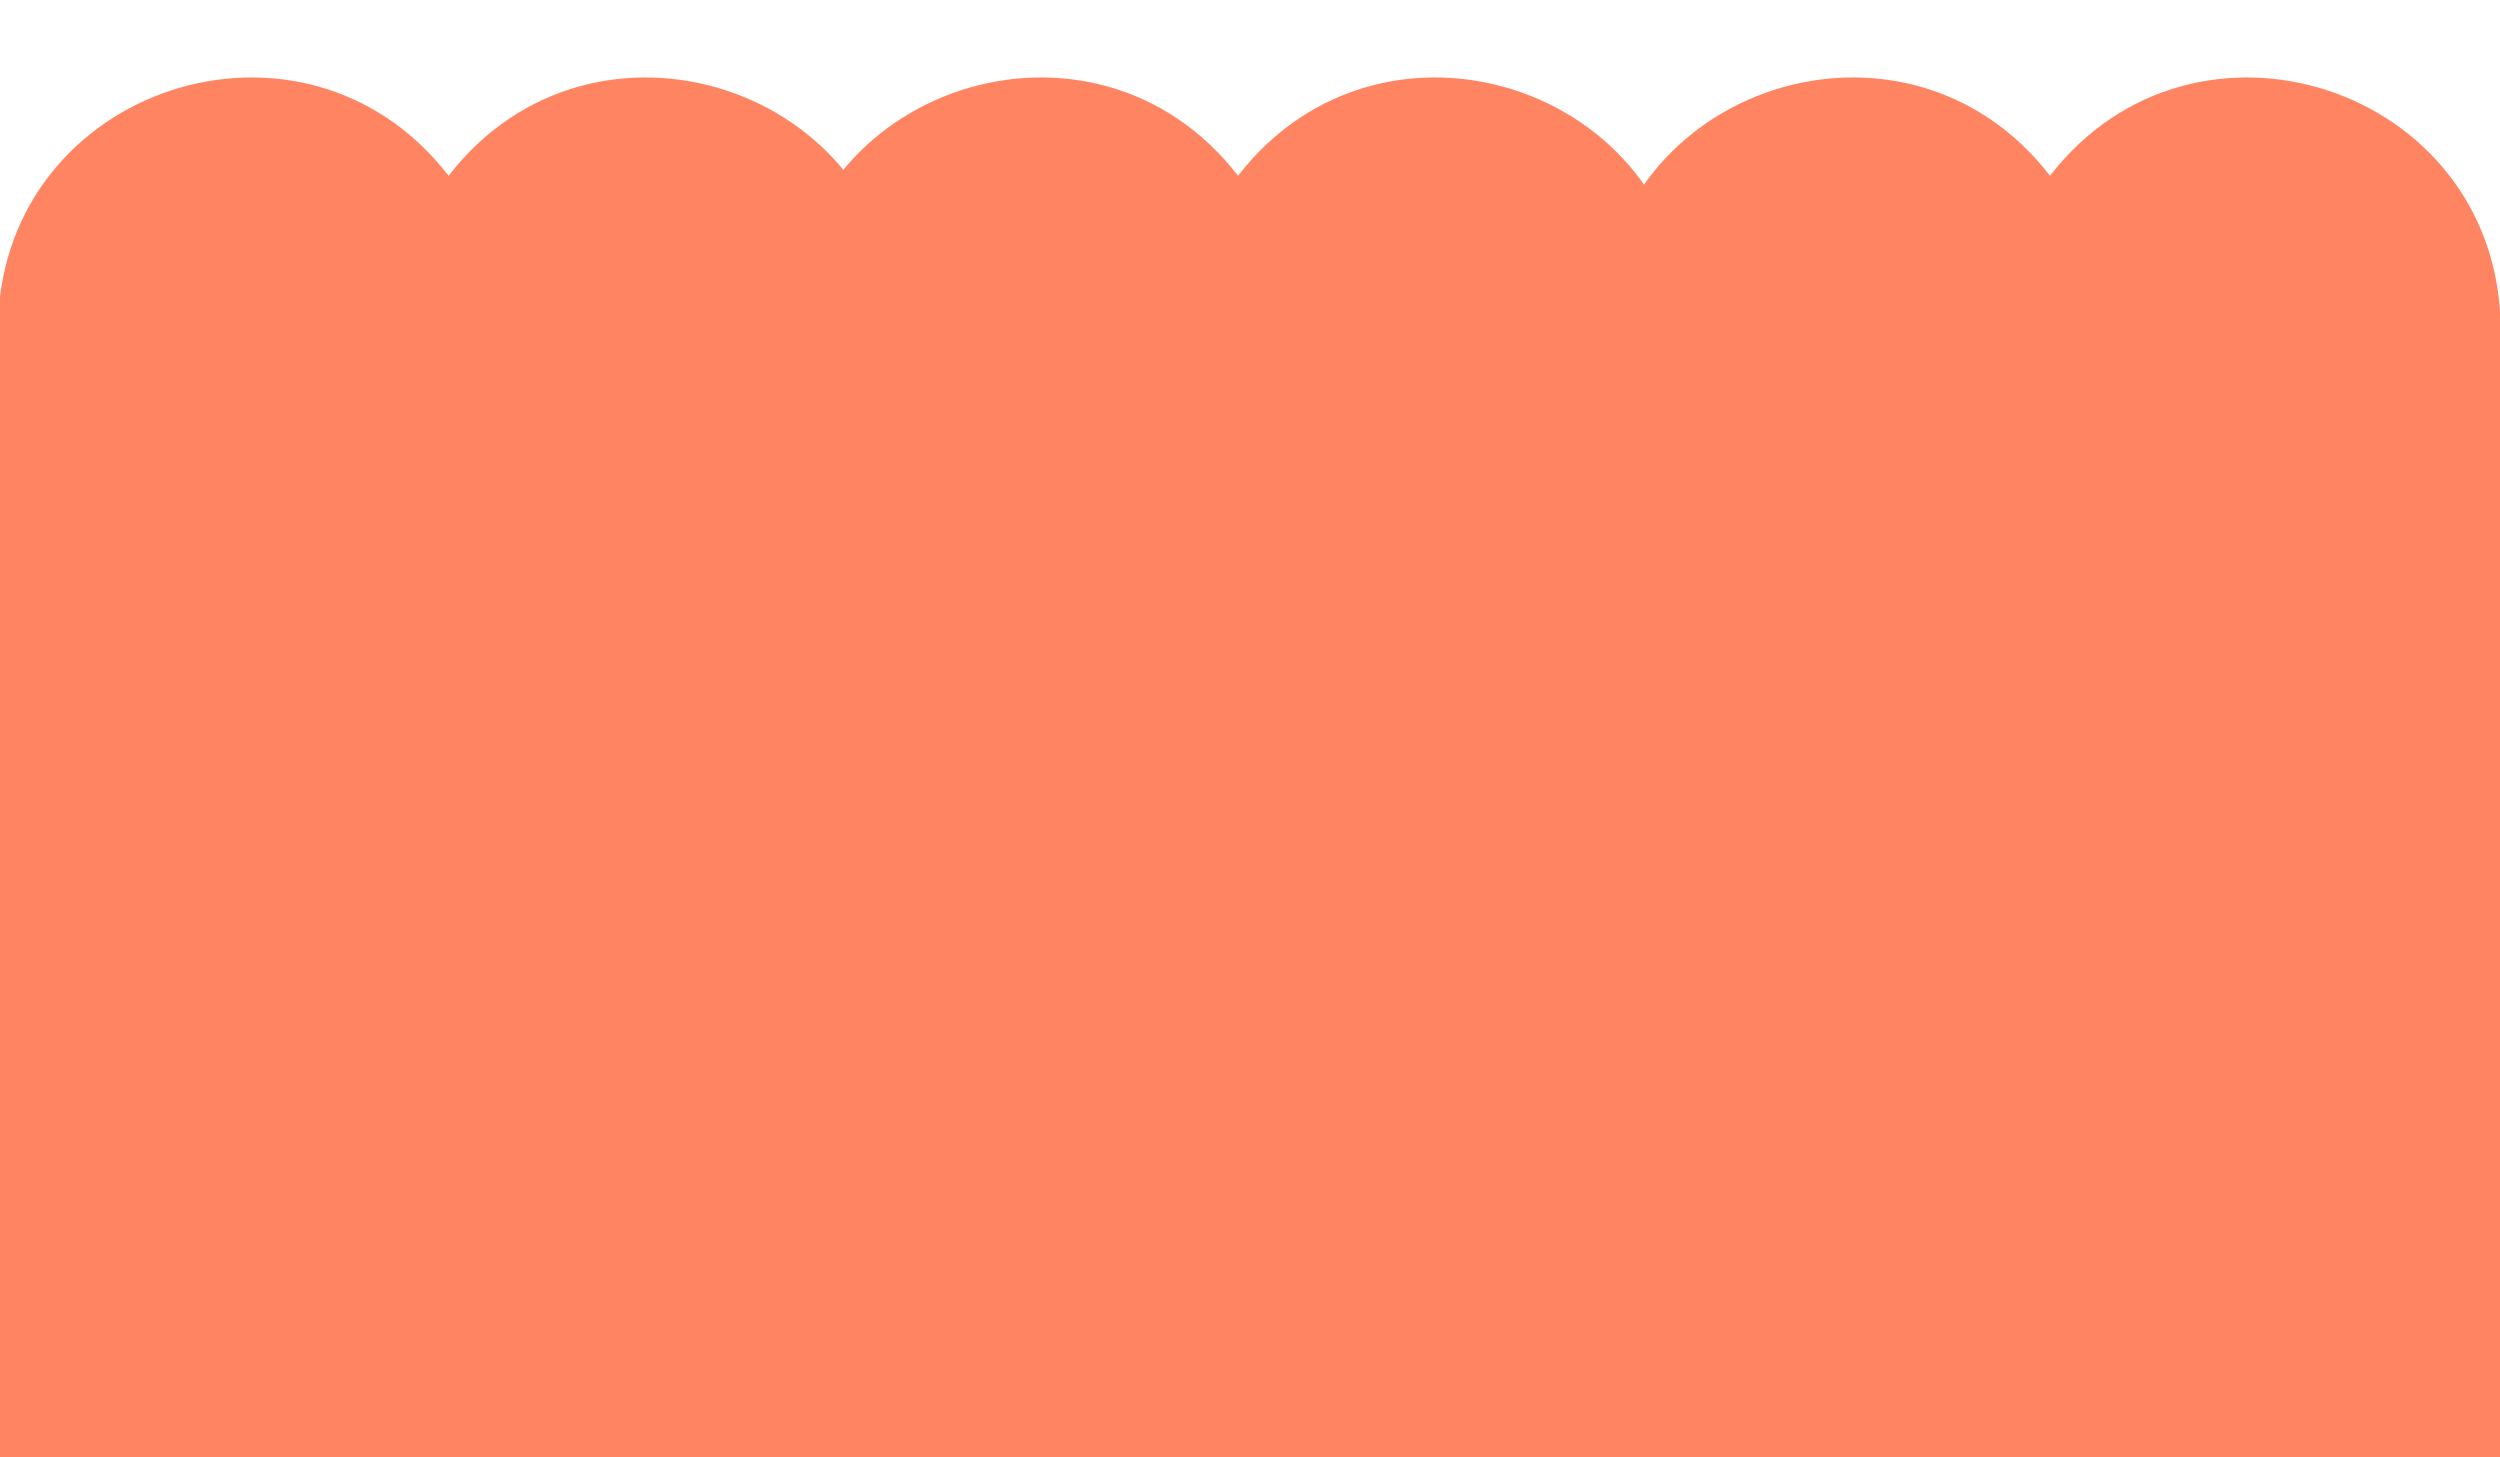 <?xml version="1.0" encoding="UTF-8"?> <svg xmlns="http://www.w3.org/2000/svg" width="1817" height="1059" viewBox="0 0 1817 1059" fill="none"><g clip-path="url(#clip0_182_11)"><path d="M856.963 857.132L856.245 857.39L856.618 857.936C953.265 999.704 818.95 1184.48 654.277 1136.3L653.487 1136.07C648.475 1307.67 431.07 1378.32 326.137 1242.46L326.051 1242.34L325.965 1242.46C221.032 1378.32 3.641 1307.67 -1.385 1136.07L-2.175 1136.29C-166.848 1184.47 -301.163 999.675 -204.516 857.922L-204.143 857.376L-204.875 857.117C-366.375 799.258 -366.375 570.853 -204.875 512.994L-204.143 512.736L-204.516 512.19C-301.163 370.422 -166.848 185.644 -2.175 233.824L-1.385 234.053C3.626 62.458 221.032 -8.196 325.965 127.67L326.051 127.785L326.137 127.67C431.07 -8.196 648.475 62.458 653.487 234.053L654.277 233.838C818.95 185.658 953.265 370.436 856.618 512.204L856.245 512.75L856.963 513.008C1018.46 570.867 1018.46 799.273 856.963 857.132Z" fill="#FF8562"></path><path d="M1430.73 857.132L1430.01 857.39L1430.38 857.936C1527.03 999.704 1392.72 1184.48 1228.04 1136.3L1227.25 1136.07C1222.24 1307.67 1004.84 1378.32 899.903 1242.46L899.817 1242.34L899.731 1242.46C794.798 1378.32 577.407 1307.67 572.381 1136.07L571.591 1136.29C406.918 1184.47 272.603 999.675 369.25 857.922L369.623 857.376L368.891 857.117C207.391 799.258 207.391 570.853 368.891 512.994L369.623 512.736L369.25 512.19C272.603 370.422 406.918 185.644 571.591 233.824L572.381 234.053C577.393 62.458 794.798 -8.196 899.731 127.67L899.817 127.785L899.903 127.67C1004.84 -8.196 1222.24 62.458 1227.25 234.053L1228.04 233.838C1392.72 185.658 1527.03 370.436 1430.38 512.204L1430.01 512.75L1430.73 513.008C1592.23 570.867 1592.23 799.273 1430.73 857.132Z" fill="#FF8562"></path><path d="M2020.88 857.132L2020.16 857.39L2020.53 857.936C2117.18 999.704 1982.86 1184.48 1818.19 1136.3L1817.4 1136.07C1812.39 1307.67 1594.98 1378.32 1490.05 1242.46L1489.96 1242.34L1489.88 1242.46C1384.94 1378.32 1167.55 1307.67 1162.53 1136.07L1161.74 1136.29C997.064 1184.47 862.749 999.675 959.396 857.922L959.769 857.376L959.037 857.117C797.538 799.258 797.538 570.853 959.037 512.994L959.769 512.736L959.396 512.19C862.749 370.422 997.064 185.644 1161.74 233.824L1162.53 234.053C1167.54 62.458 1384.94 -8.196 1489.88 127.67L1489.96 127.785L1490.05 127.67C1594.98 -8.196 1812.39 62.458 1817.4 234.053L1818.19 233.838C1982.86 185.658 2117.18 370.436 2020.53 512.204L2020.16 512.75L2020.88 513.008C2182.37 570.867 2182.37 799.273 2020.88 857.132Z" fill="#FF8562"></path></g><defs><clipPath id="clip0_182_11"><rect width="1817" height="1059" fill="white"></rect></clipPath></defs></svg> 